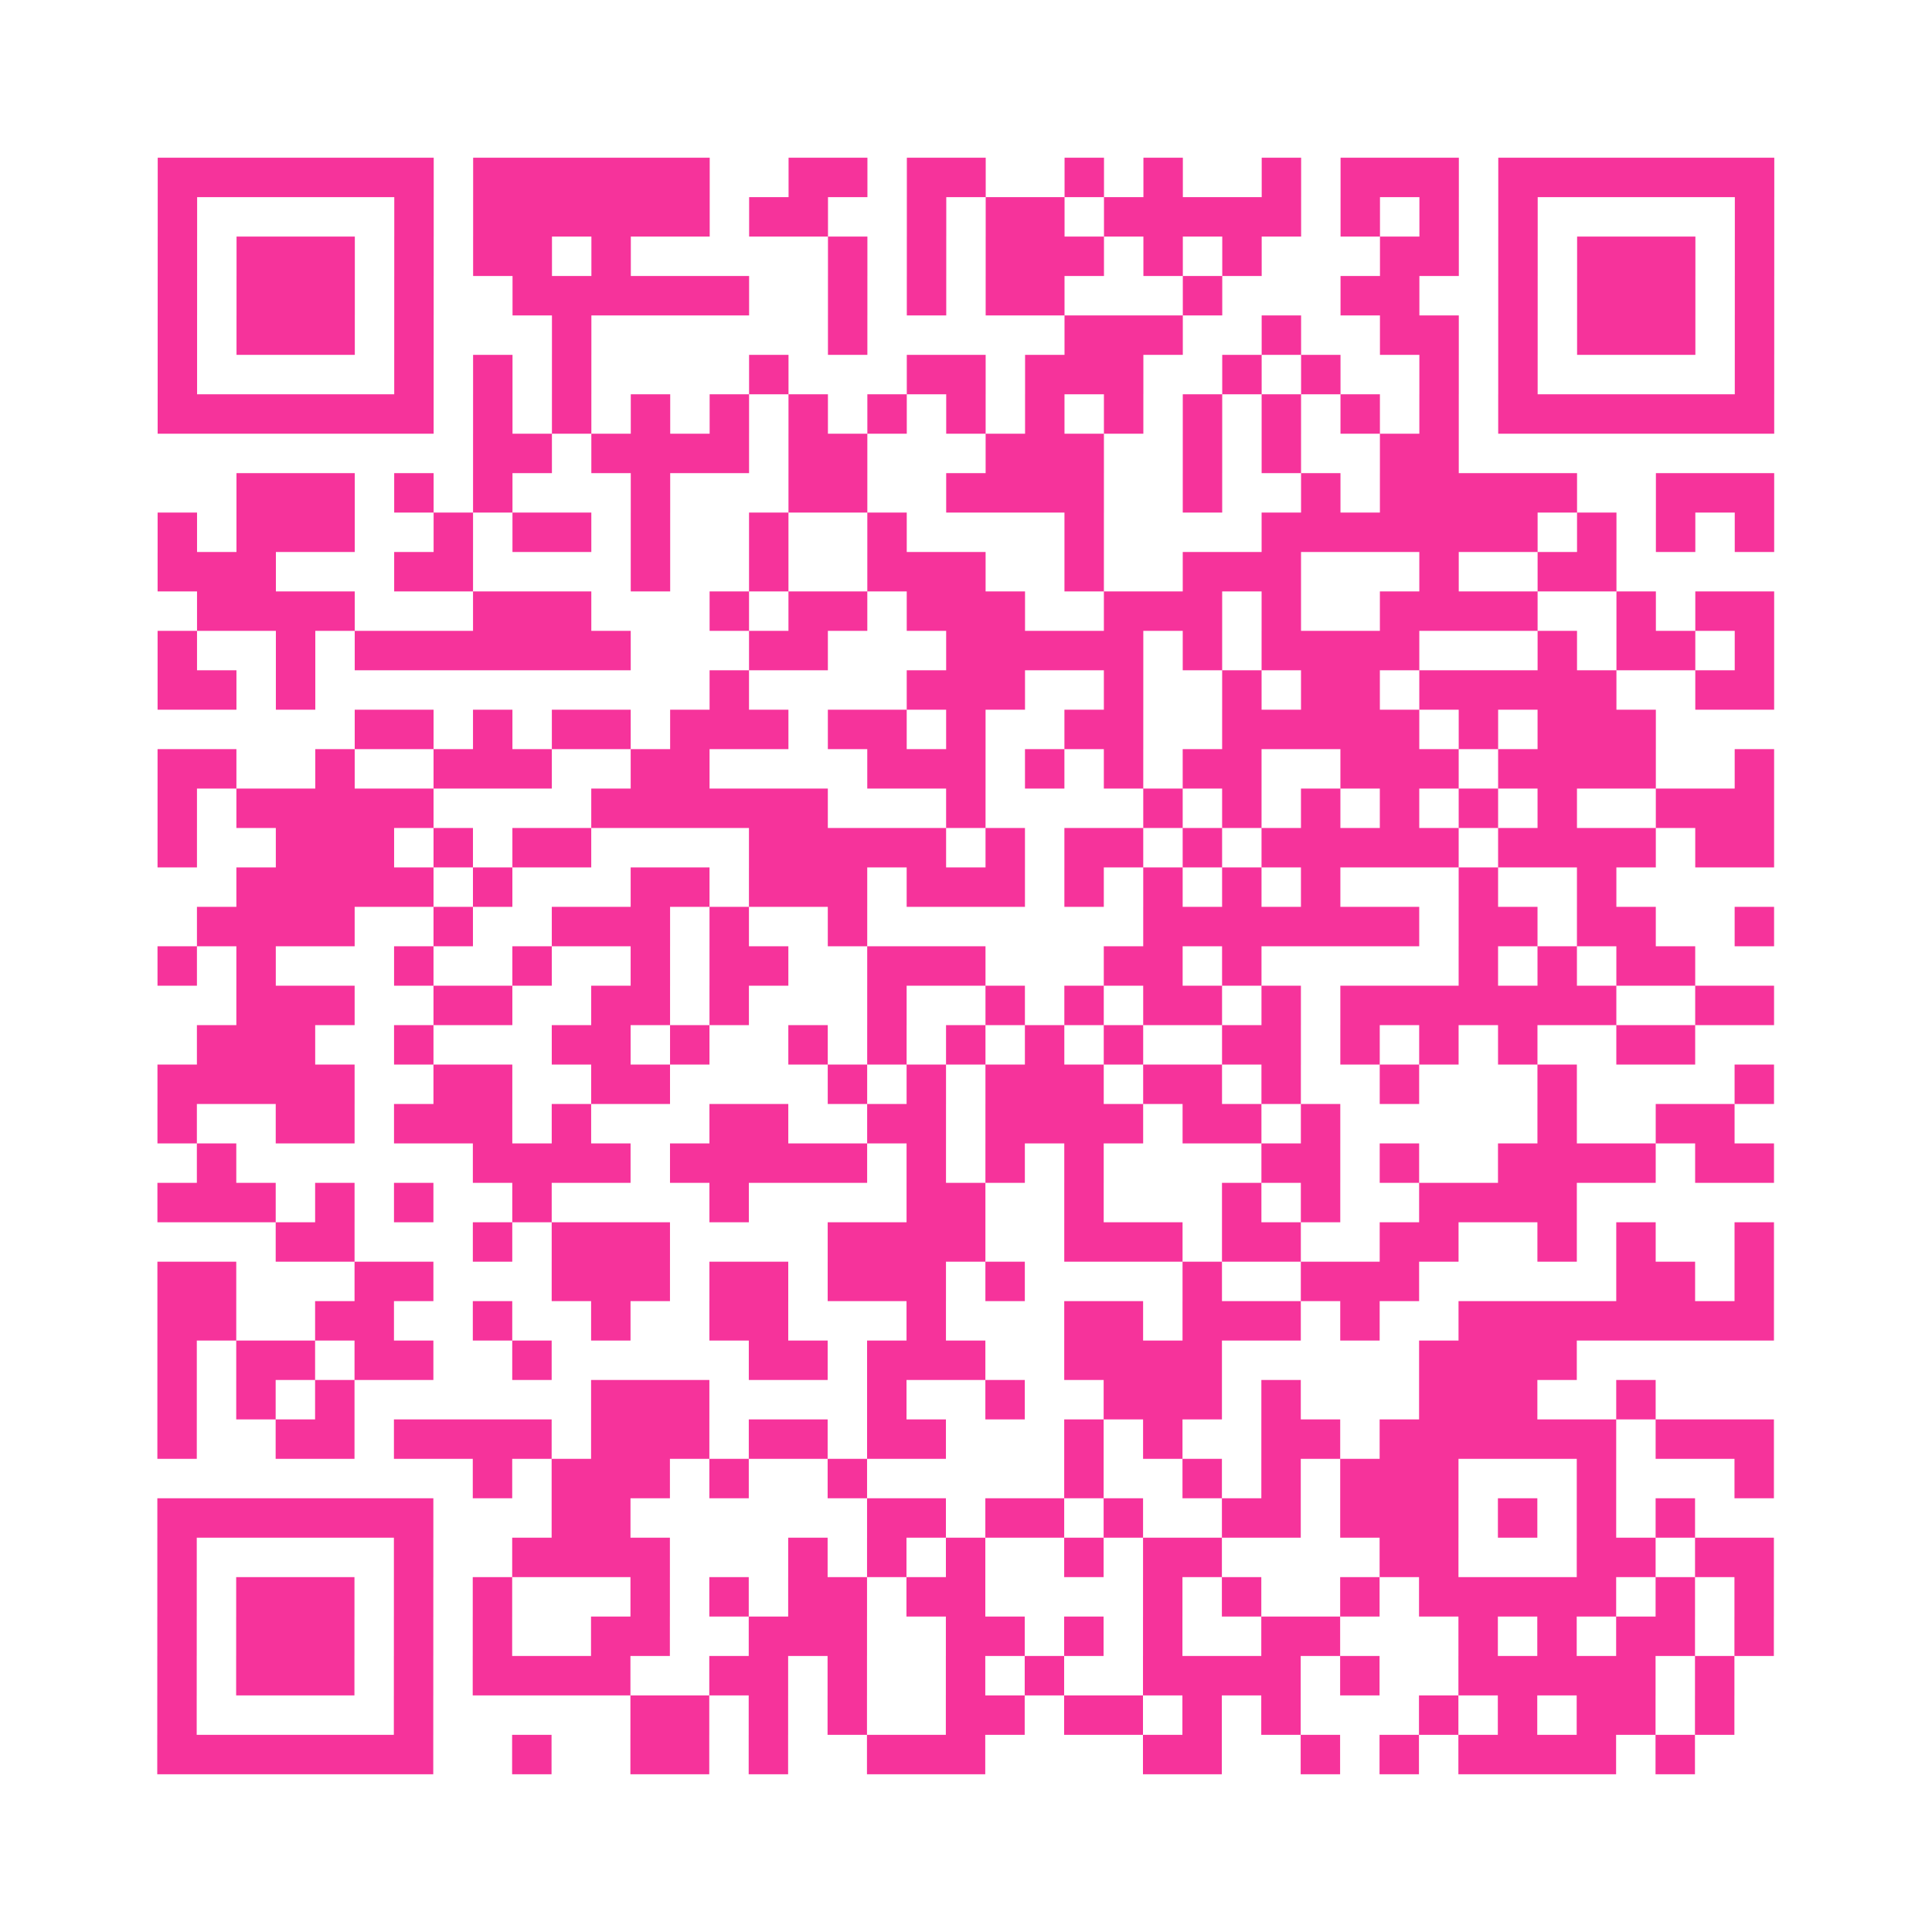 <?xml version="1.0" encoding="UTF-8"?>
<svg xmlns="http://www.w3.org/2000/svg" viewBox="0 0 49 49" class="pyqrcode"><path fill="transparent" d="M0 0h49v49h-49z"/><path stroke="#f6339b" class="pyqrline" d="M4 4.5h7m1 0h6m2 0h2m1 0h2m2 0h1m1 0h1m2 0h1m1 0h3m1 0h7m-41 1h1m5 0h1m1 0h6m1 0h2m2 0h1m1 0h2m1 0h5m1 0h1m1 0h1m1 0h1m5 0h1m-41 1h1m1 0h3m1 0h1m1 0h2m1 0h1m5 0h1m1 0h1m1 0h3m1 0h1m1 0h1m3 0h2m1 0h1m1 0h3m1 0h1m-41 1h1m1 0h3m1 0h1m2 0h6m2 0h1m1 0h1m1 0h2m3 0h1m3 0h2m2 0h1m1 0h3m1 0h1m-41 1h1m1 0h3m1 0h1m3 0h1m6 0h1m5 0h3m2 0h1m2 0h2m1 0h1m1 0h3m1 0h1m-41 1h1m5 0h1m1 0h1m1 0h1m4 0h1m3 0h2m1 0h3m2 0h1m1 0h1m2 0h1m1 0h1m5 0h1m-41 1h7m1 0h1m1 0h1m1 0h1m1 0h1m1 0h1m1 0h1m1 0h1m1 0h1m1 0h1m1 0h1m1 0h1m1 0h1m1 0h1m1 0h7m-33 1h2m1 0h4m1 0h2m3 0h3m2 0h1m1 0h1m2 0h2m-31 1h3m1 0h1m1 0h1m3 0h1m3 0h2m2 0h4m2 0h1m2 0h1m1 0h5m2 0h3m-41 1h1m1 0h3m2 0h1m1 0h2m1 0h1m2 0h1m2 0h1m4 0h1m4 0h7m1 0h1m1 0h1m1 0h1m-41 1h3m3 0h2m4 0h1m2 0h1m2 0h3m2 0h1m2 0h3m3 0h1m2 0h2m-36 1h4m3 0h3m3 0h1m1 0h2m1 0h3m2 0h3m1 0h1m2 0h4m2 0h1m1 0h2m-41 1h1m2 0h1m1 0h7m3 0h2m3 0h5m1 0h1m1 0h4m3 0h1m1 0h2m1 0h1m-41 1h2m1 0h1m10 0h1m4 0h3m2 0h1m2 0h1m1 0h2m1 0h5m2 0h2m-36 1h2m1 0h1m1 0h2m1 0h3m1 0h2m1 0h1m2 0h2m2 0h5m1 0h1m1 0h3m-38 1h2m2 0h1m2 0h3m2 0h2m4 0h3m1 0h1m1 0h1m1 0h2m2 0h3m1 0h4m2 0h1m-41 1h1m1 0h5m4 0h6m3 0h1m4 0h1m1 0h1m1 0h1m1 0h1m1 0h1m1 0h1m2 0h3m-41 1h1m2 0h3m1 0h1m1 0h2m4 0h5m1 0h1m1 0h2m1 0h1m1 0h5m1 0h4m1 0h2m-39 1h5m1 0h1m3 0h2m1 0h3m1 0h3m1 0h1m1 0h1m1 0h1m1 0h1m3 0h1m2 0h1m-36 1h4m2 0h1m2 0h3m1 0h1m2 0h1m7 0h7m1 0h2m1 0h2m2 0h1m-41 1h1m1 0h1m3 0h1m2 0h1m2 0h1m1 0h2m2 0h3m3 0h2m1 0h1m5 0h1m1 0h1m1 0h2m-37 1h3m2 0h2m2 0h2m1 0h1m3 0h1m2 0h1m1 0h1m1 0h2m1 0h1m1 0h7m2 0h2m-40 1h3m2 0h1m3 0h2m1 0h1m2 0h1m1 0h1m1 0h1m1 0h1m1 0h1m2 0h2m1 0h1m1 0h1m1 0h1m2 0h2m-39 1h5m2 0h2m2 0h2m4 0h1m1 0h1m1 0h3m1 0h2m1 0h1m2 0h1m3 0h1m4 0h1m-41 1h1m2 0h2m1 0h3m1 0h1m3 0h2m2 0h2m1 0h4m1 0h2m1 0h1m5 0h1m2 0h2m-39 1h1m6 0h4m1 0h5m1 0h1m1 0h1m1 0h1m4 0h2m1 0h1m2 0h4m1 0h2m-41 1h3m1 0h1m1 0h1m2 0h1m4 0h1m4 0h2m2 0h1m3 0h1m1 0h1m2 0h4m-33 1h2m3 0h1m1 0h3m4 0h4m2 0h3m1 0h2m2 0h2m2 0h1m1 0h1m2 0h1m-41 1h2m3 0h2m3 0h3m1 0h2m1 0h3m1 0h1m4 0h1m2 0h3m5 0h2m1 0h1m-41 1h2m2 0h2m2 0h1m2 0h1m2 0h2m3 0h1m3 0h2m1 0h3m1 0h1m2 0h8m-41 1h1m1 0h2m1 0h2m2 0h1m5 0h2m1 0h3m2 0h4m5 0h4m-36 1h1m1 0h1m1 0h1m6 0h3m4 0h1m2 0h1m2 0h3m1 0h1m3 0h3m2 0h1m-38 1h1m2 0h2m1 0h4m1 0h3m1 0h2m1 0h2m3 0h1m1 0h1m2 0h2m1 0h6m1 0h3m-33 1h1m1 0h3m1 0h1m2 0h1m5 0h1m2 0h1m1 0h1m1 0h3m3 0h1m3 0h1m-41 1h7m3 0h2m6 0h2m1 0h2m1 0h1m2 0h2m1 0h3m1 0h1m1 0h1m1 0h1m-39 1h1m5 0h1m2 0h4m3 0h1m1 0h1m1 0h1m2 0h1m1 0h2m4 0h2m3 0h2m1 0h2m-41 1h1m1 0h3m1 0h1m1 0h1m3 0h1m1 0h1m1 0h2m1 0h2m4 0h1m1 0h1m2 0h1m1 0h5m1 0h1m1 0h1m-41 1h1m1 0h3m1 0h1m1 0h1m2 0h2m2 0h3m2 0h2m1 0h1m1 0h1m2 0h2m3 0h1m1 0h1m1 0h2m1 0h1m-41 1h1m1 0h3m1 0h1m1 0h4m2 0h2m1 0h1m2 0h1m1 0h1m2 0h4m1 0h1m2 0h5m1 0h1m-40 1h1m5 0h1m5 0h2m1 0h1m1 0h1m2 0h2m1 0h2m1 0h1m1 0h1m3 0h1m1 0h1m1 0h2m1 0h1m-40 1h7m2 0h1m2 0h2m1 0h1m2 0h3m4 0h2m2 0h1m1 0h1m1 0h4m1 0h1"/></svg>
